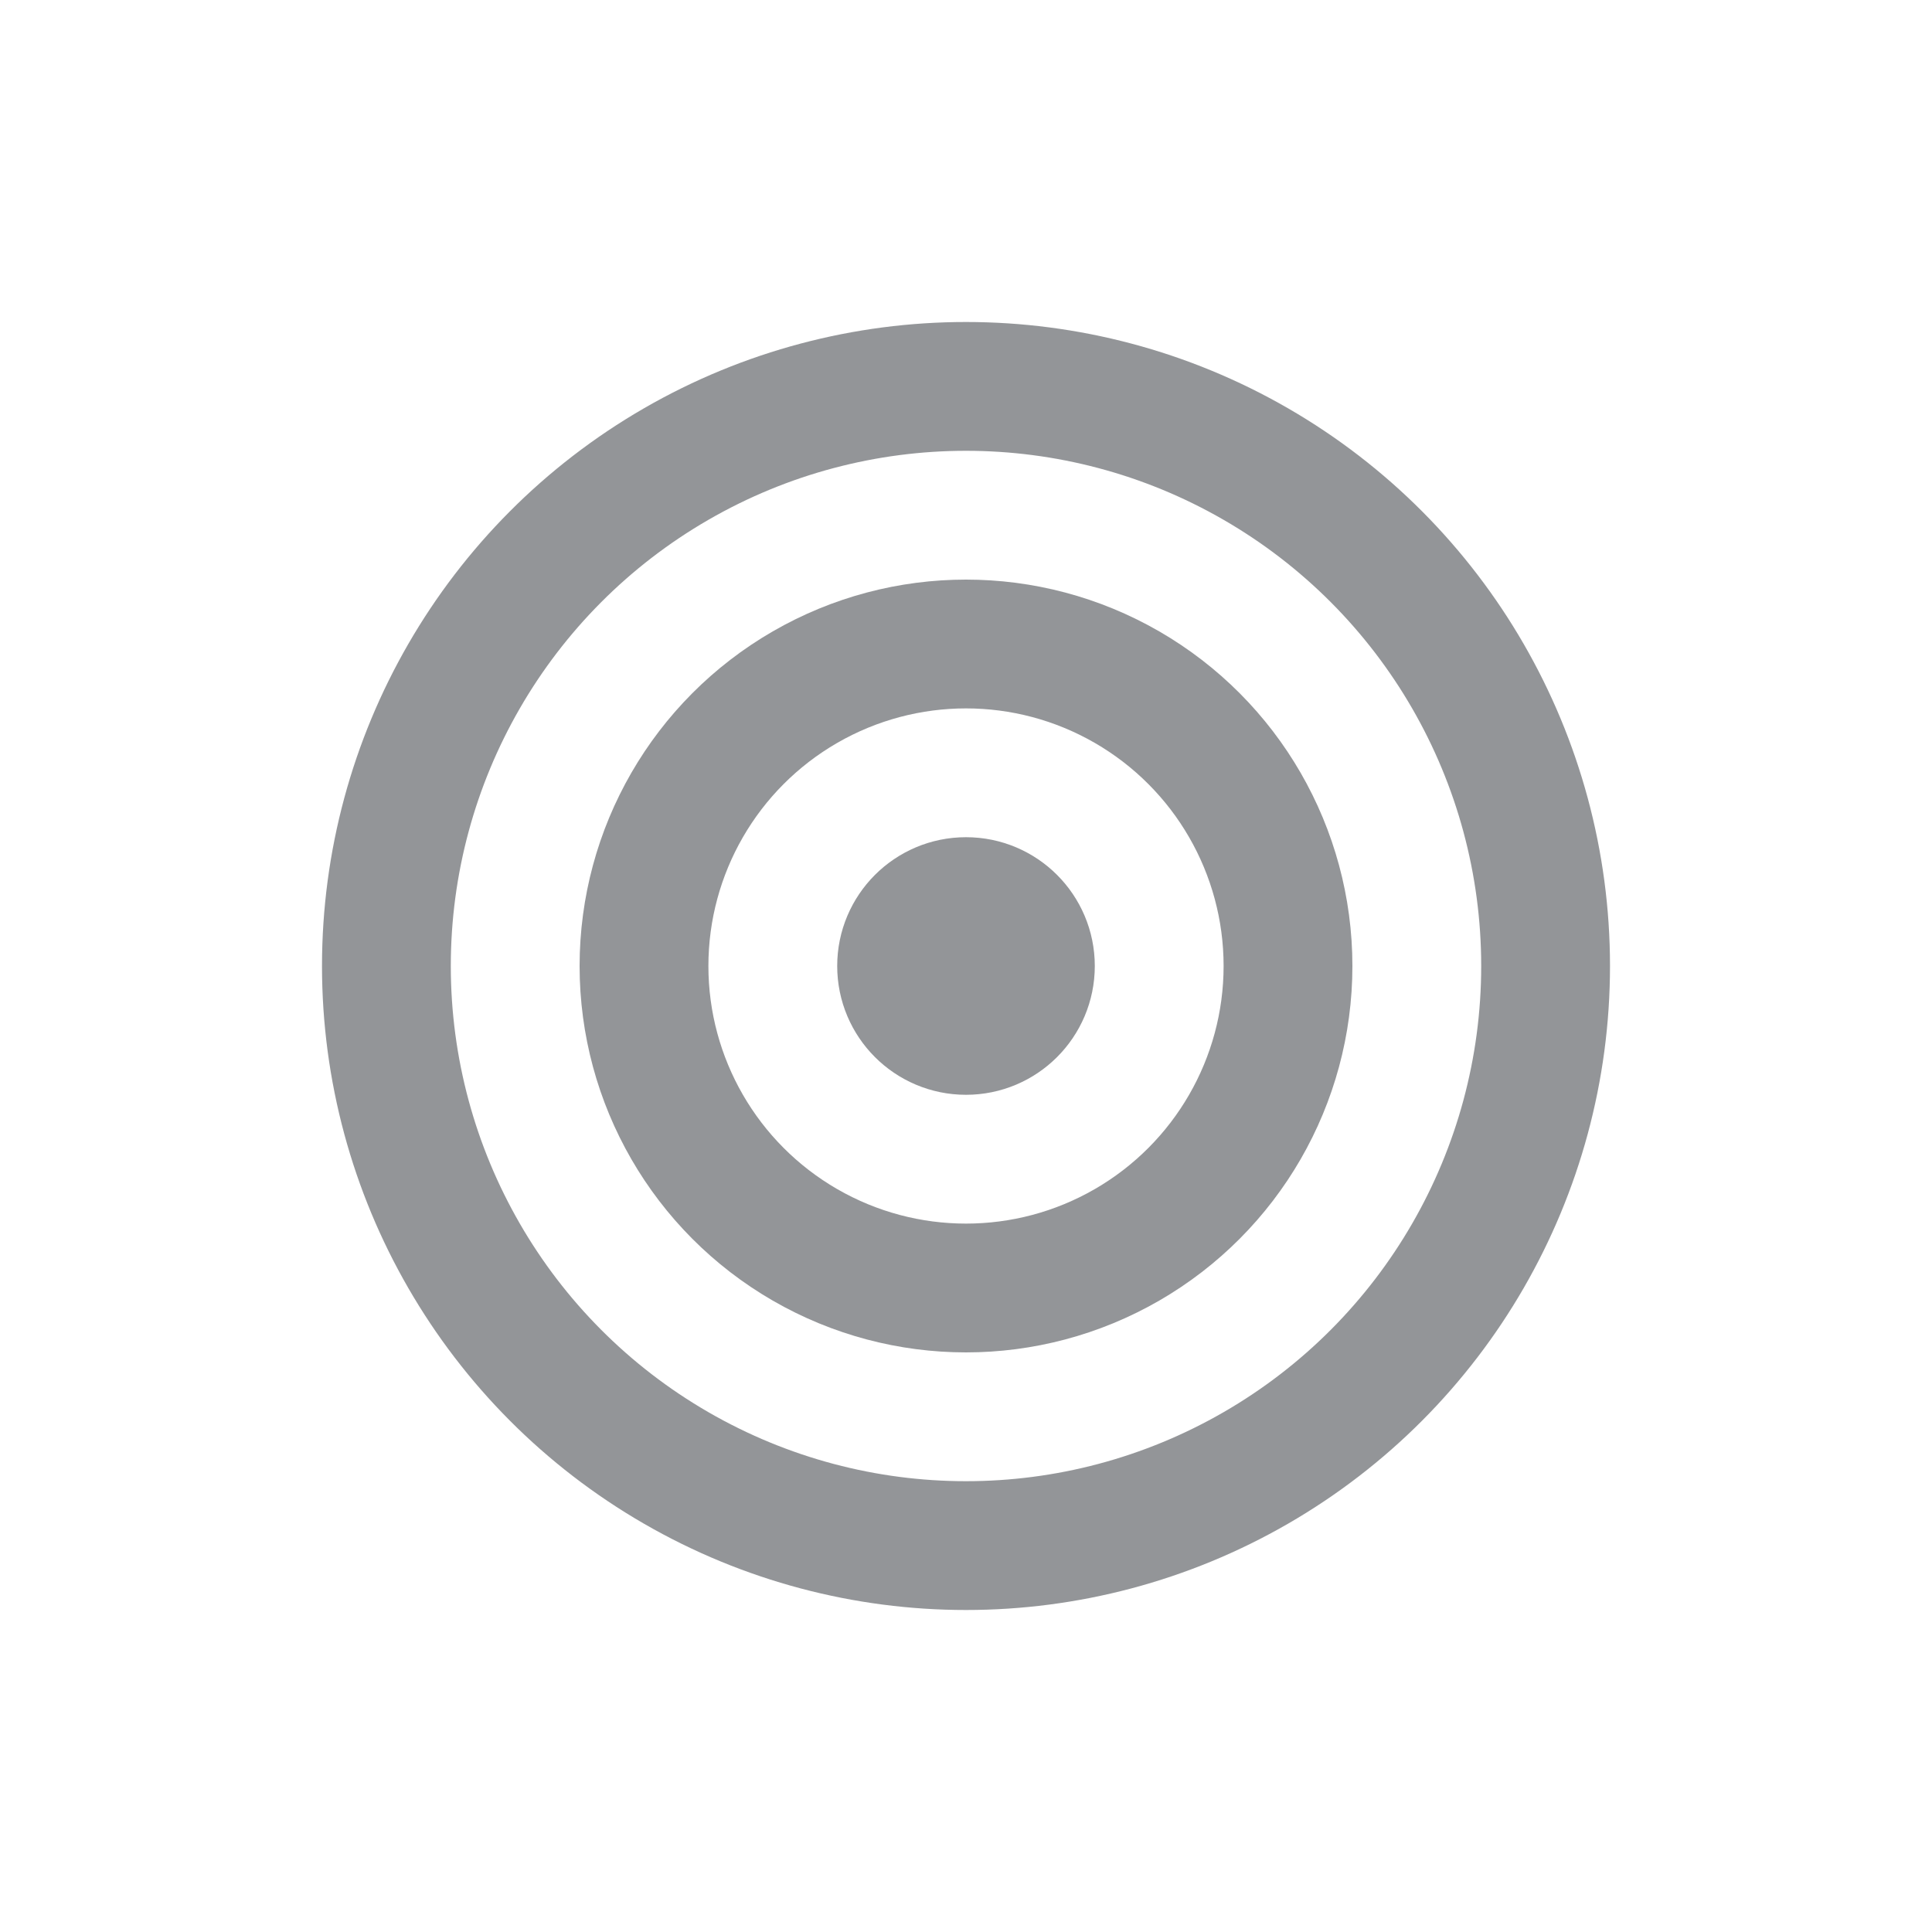 <svg id="Layer_1" xmlns="http://www.w3.org/2000/svg" viewBox="0 0 30 30"><style>.st0{fill:none;stroke:rgba(41,44,51,.5);stroke-width:2;stroke-linecap:round;stroke-linejoin:round}</style><g id="Icon_x2F_Black_x2F_Target"><circle id="Circle" class="st0" cx="15" cy="15" r="9"/><circle id="Circle_1_" class="st0" cx="15" cy="15" r="5"/><circle id="Circle_2_" class="st0" cx="15" cy="15" r="1"/></g></svg>